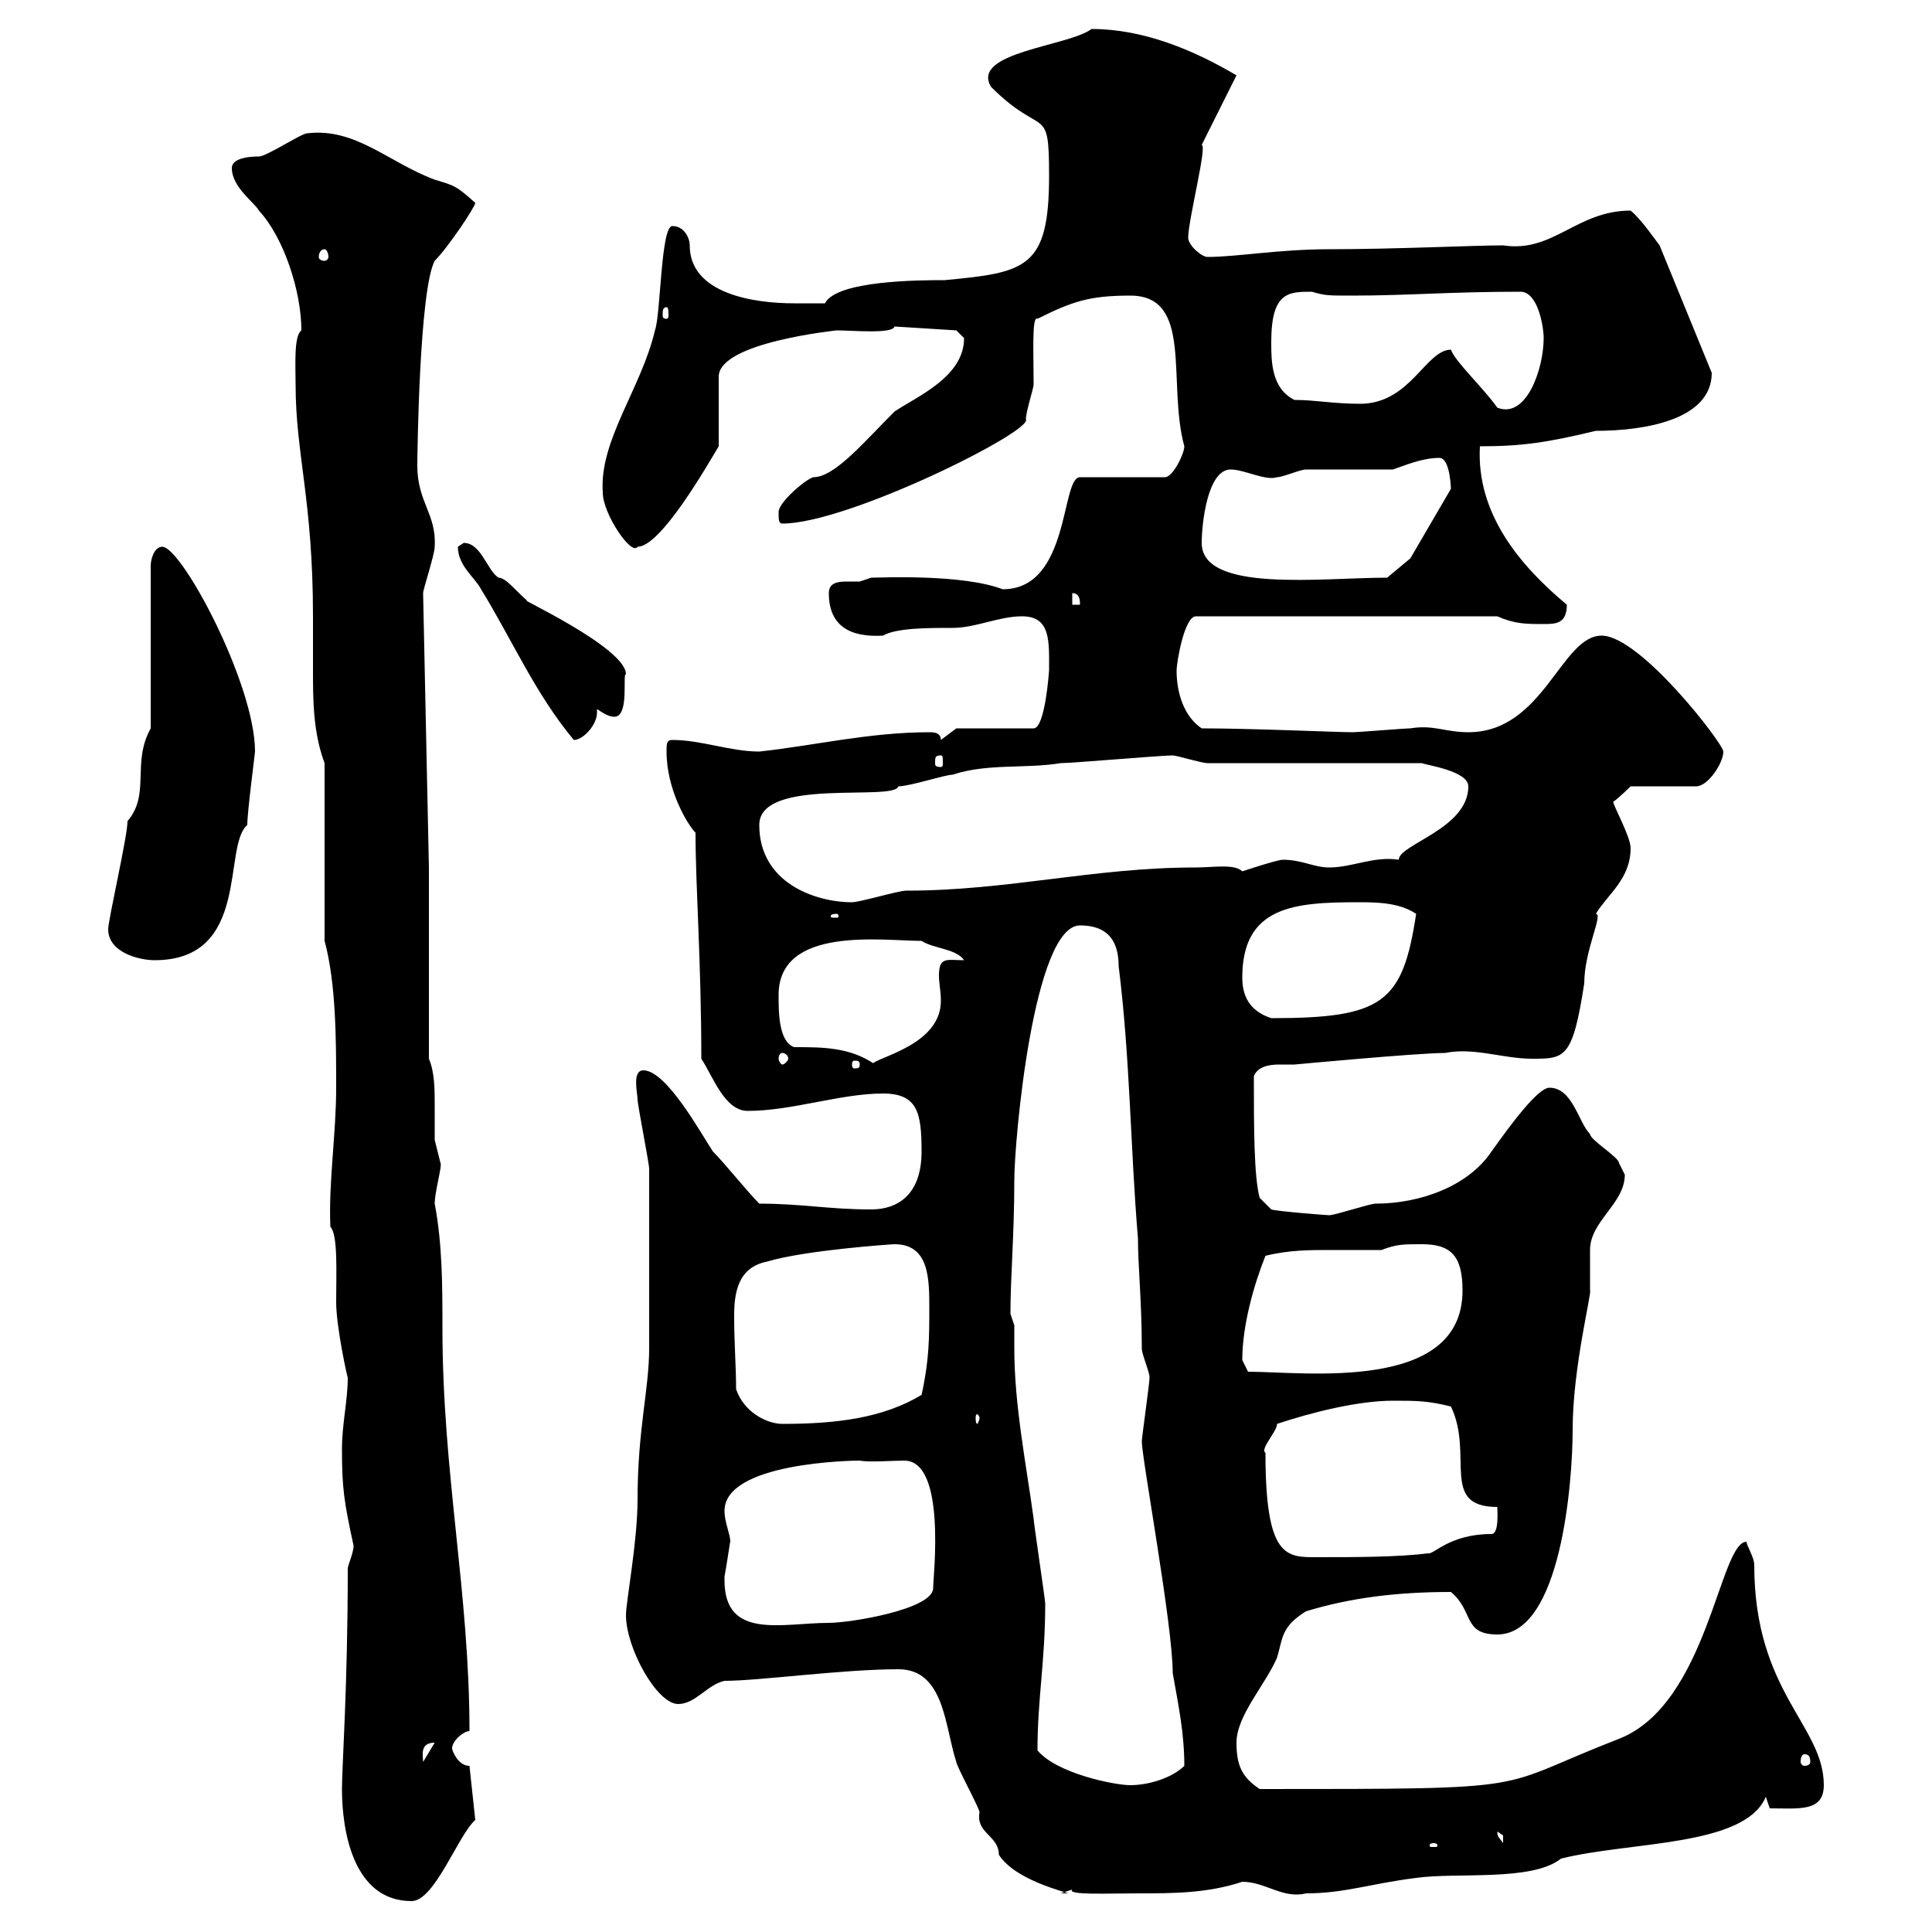 <svg xmlns="http://www.w3.org/2000/svg" xmlns:xlink="http://www.w3.org/1999/xlink" width="300" height="300"><path d="M53.10 277.80C53.10 284.40 54.90 295.20 63.90 295.20C67.50 295.20 71.10 285 73.80 282.60L72.90 274.20C71.10 274.20 70.20 271.80 70.20 271.50C70.20 270.30 72 268.80 72.90 268.80C72.90 247.20 68.70 228.90 68.70 206.10C68.70 199.80 68.70 193.20 67.50 186.90C67.50 185.10 68.70 180.90 68.40 180.60C68.40 180.60 67.50 177 67.50 177C67.50 175.50 67.50 173.40 67.50 171.60C67.50 169.20 67.50 166.50 66.60 164.40L66.60 134.70L65.70 92.10C65.70 91.50 67.50 86.10 67.50 84.90C67.80 79.80 64.80 78 64.80 72.30C64.80 70.80 65.10 45 67.50 40.50C69.60 38.40 73.80 32.10 73.80 31.50C70.80 28.80 70.50 28.80 67.50 27.90C60.30 25.20 55.20 19.80 47.70 20.70C46.80 20.70 41.40 24.30 40.20 24.30C39.60 24.30 36 24.30 36 26.10C36 29.10 39.60 31.50 40.20 32.70C44.10 36.90 46.80 45.30 46.80 51.30C45.60 52.20 45.90 56.70 45.90 59.70C45.90 70.50 48.60 77.70 48.60 95.70C48.60 98.10 48.60 101.10 48.60 104.10C48.60 108.60 48.60 113.70 50.40 118.50L50.40 146.10C52.20 152.70 52.20 161.70 52.20 168.90C52.20 176.10 51 183.60 51.30 190.50C52.50 191.70 52.20 197.70 52.20 202.20C52.20 206.10 54 214.20 54 213.90C54 217.50 53.10 221.10 53.10 225C53.10 231 53.40 233.10 54.90 240C54.90 241.20 54 243 54 243.60C54 261.90 53.10 274.20 53.10 277.80ZM139.50 259.20C146.70 259.20 146.70 268.20 148.50 273.60C148.50 274.20 152.10 280.80 152.10 281.40C151.50 284.70 155.10 285 155.10 288C157.20 291.30 162.90 293.10 165.90 294L164.70 294C164.70 294 166.50 293.40 166.50 293.40C165.60 294.30 171.90 294 176.70 294C182.10 294 187.50 294 192.90 292.20C196.50 292.20 199.20 294.90 202.80 294C208.80 294 212.70 292.50 219.90 291.60C226.20 290.70 237.90 292.20 242.40 288.60C253.20 285.90 270.90 286.80 274.20 279L274.80 280.80C279.30 280.80 283.20 281.40 283.20 277.20C283.20 267.90 272.40 262.80 272.40 243C272.40 241.80 271.20 240 271.20 239.40C267 239.40 265.20 264.60 251.40 270C231.30 277.80 240.30 277.80 195.60 277.80C192.90 276 192 274.20 192 270.60C192 266.40 196.50 261.60 198.30 257.40C199.20 254.40 198.90 252.60 202.80 250.20C209.70 248.10 216.90 247.20 225.30 247.20C228.90 250.20 227.10 253.80 232.50 253.80C242.40 253.80 244.20 230.10 244.20 222C244.20 212.40 247.20 200.70 246.90 200.40C246.90 199.50 246.90 195 246.90 194.10C246.90 189.60 252.30 186.90 252.30 182.40C252.30 182.40 251.40 180.60 251.40 180.60C251.40 179.70 246.90 177 246.90 176.10C245.10 174.30 244.20 168.90 240.60 168.90C238.80 168.90 234.60 174.60 231.60 178.80C228 184.20 220.50 186.90 213.60 186.90C212.70 186.90 207.30 188.70 206.40 188.70C206.10 188.70 198.30 188.10 197.40 187.80L195.60 186C194.70 182.70 194.70 174.90 194.70 167.10C195.30 165.60 197.10 165.30 198.60 165.30C199.80 165.30 200.40 165.30 201 165.30C201 165.30 220.20 163.50 224.40 163.50C228.90 162.60 233.40 164.40 237.90 164.40C243 164.40 244.20 164.40 246 152.70C246 147.60 249 141.90 247.80 141.90C249.60 138.90 253.20 136.50 253.20 131.70C253.20 129.90 250.50 125.10 250.50 124.50C251.40 123.90 253.20 122.10 253.20 122.10L263.40 122.10C265.20 122.10 267.60 118.50 267.60 116.70C267.60 115.50 254.70 98.70 248.70 98.70C242.40 98.70 239.70 113.70 228 113.70C224.40 113.70 222.60 112.50 219 113.10C218.10 113.10 210.90 113.70 210 113.70C207.60 113.70 194.40 113.10 186.60 113.10C183.90 111.30 182.70 107.70 182.70 104.10C182.70 102.90 183.90 95.70 185.70 95.70L232.50 95.70C235.20 96.90 237 96.90 239.70 96.90C241.50 96.90 243.30 96.90 243.30 93.90C236.10 87.90 229.20 79.80 229.80 69.30C236.40 69.30 240.30 68.70 247.80 66.90C255.60 66.90 265.80 65.10 265.80 57.90L257.70 38.10C256.80 36.90 254.70 33.90 253.20 32.70C244.80 32.70 241.20 39.30 233.40 38.10C228.90 38.10 216.60 38.70 206.40 38.70C198.60 38.70 192 39.90 187.50 39.90C186.60 39.90 184.50 38.10 184.50 36.90C184.50 34.20 187.50 22.50 186.60 22.50C187.80 20.10 192 11.70 192 11.70C185.40 7.80 177.60 4.50 169.50 4.50C165.90 7.20 150.60 8.10 153.90 13.50C162 21.60 162.90 15.90 162.90 27.30C162.90 41.70 159.30 42.30 146.70 43.50C143.10 43.50 129.90 43.50 128.10 47.10C126.90 47.10 124.50 47.10 123.30 47.10C117 47.10 107.10 45.60 107.10 38.10C107.10 36.90 106.20 35.10 104.40 35.10C102.60 35.10 102.60 48.90 101.70 51.30C99.60 60.30 93 68.40 93.60 76.50C93.60 79.80 98.10 86.40 99 84.90C102.60 84.90 109.80 72.30 111.60 69.30L111.60 58.50C111.60 53.10 130.20 51.30 129.90 51.30C132.30 51.30 138.60 51.90 138.90 50.70L148.50 51.30C148.50 51.30 149.70 52.50 149.70 52.50C149.70 58.50 142.50 61.50 138.90 63.90C134.10 68.70 129.60 74.10 126.30 74.10C125.10 74.40 120.90 78 120.90 79.50C120.90 80.70 120.90 81.30 121.50 81.30C131.70 81.30 160.50 66.90 159.30 65.10C159.30 63.90 160.50 60.30 160.50 59.70C160.50 54.90 160.20 48.90 161.10 49.50C166.50 46.80 169.20 45.90 175.50 45.90C185.40 45.90 181.20 59.40 183.90 69.30C183.90 70.50 182.10 74.10 180.90 74.10L167.70 74.10C164.70 74.10 166.20 91.50 155.70 91.50C149.40 89.10 136.80 89.70 135.30 89.70C135.30 89.70 133.50 90.30 133.50 90.30C132.60 90.30 132 90.30 131.40 90.30C129.90 90.30 128.70 90.60 128.70 92.10C128.70 97.20 132 99 137.10 98.70C139.20 97.50 144 97.50 147.90 97.50C151.50 97.50 155.10 95.70 158.70 95.70C163.20 95.70 162.90 99.60 162.90 104.10C162.90 104.10 162.30 113.10 160.50 113.10L148.50 113.10L146.10 114.90C146.10 113.70 144.90 113.70 144.30 113.70C135 113.70 126.30 115.80 117.90 116.70C113.40 116.70 108.90 114.90 104.40 114.90C103.50 114.90 103.50 115.50 103.50 116.70C103.50 122.70 106.80 128.10 108 129.30C108 137.70 108.90 149.40 108.90 164.40C110.70 167.10 112.50 172.50 116.10 172.50C123 172.50 130.50 169.80 137.10 169.80C142.50 169.80 143.10 172.80 143.10 178.80C143.10 185.70 139.20 187.80 135.30 187.80C128.70 187.80 124.50 186.90 117.90 186.90C116.10 185.10 112.50 180.60 110.70 178.80C108.90 176.10 103.50 166.20 99.90 166.20C98.10 166.20 99 169.80 99 170.70C99 171.60 100.80 180.60 100.80 181.50C100.80 187.50 100.80 200.10 100.80 209.40C100.80 215.70 99 222 99 232.80C99 239.40 97.20 248.70 97.20 250.80C97.20 255.90 102 264.60 105.30 264.60C108 264.60 109.80 261.60 112.50 261C117.90 261 130.80 259.20 139.50 259.20ZM222.60 286.20C223.20 286.20 223.20 286.50 223.20 286.50C223.20 286.80 223.20 286.80 222.60 286.80C222 286.80 222 286.80 222 286.50C222 286.50 222 286.20 222.60 286.20ZM232.50 284.40C232.50 284.40 233.40 285 233.40 285C233.40 286.20 233.40 286.20 233.40 286.20C232.80 285.30 232.50 285.30 232.50 284.40ZM161.10 271.80C161.10 263.70 162.30 258 162.30 249C162.30 248.40 160.50 236.40 160.50 235.80C159.30 227.10 157.50 218.10 157.50 209.40C157.50 208.50 157.50 207 157.50 205.80L156.90 204C156.90 198.30 157.50 191.70 157.50 183.30C157.50 177 160.50 143.70 167.70 143.70C170.40 143.70 173.70 144.60 173.70 150C175.50 164.40 175.50 177.90 176.70 192.30C176.70 196.50 177.30 202.20 177.30 209.40C177.30 210.30 178.50 213 178.50 213.90C178.50 214.80 177.30 223.20 177.30 223.80C177.30 226.50 182.10 252.30 182.10 259.80C183 264.90 183.90 269.10 183.90 274.20C182.10 276 178.50 277.20 175.50 277.20C173.10 277.20 164.10 275.40 161.10 271.80ZM67.50 270.60C67.50 270.60 67.50 270.60 67.50 270.60L65.70 273.60C65.70 272.70 65.10 270.60 67.50 270.60ZM280.20 272.40C280.80 272.40 281.10 272.70 281.10 273.60C281.10 273.90 280.80 274.20 280.20 274.20C279.90 274.20 279.60 273.90 279.60 273.60C279.60 272.70 279.90 272.40 280.20 272.40ZM112.50 245.40C112.50 245.40 112.50 244.80 112.50 244.80C112.80 243.30 113.40 239.10 113.40 239.40C113.40 238.20 112.50 236.40 112.50 234.60C112.50 227.10 132.30 226.80 133.50 226.80C135 227.10 138.60 226.80 140.40 226.80C147 226.80 144.90 244.80 144.90 246.60C144.90 249.90 132 252 128.70 252C121.50 252 112.50 254.70 112.50 245.40ZM196.50 225.60C195.60 225 198.30 222.30 198.30 221.10C203.70 219.30 210.90 217.50 216.30 217.50C219.90 217.50 221.70 217.50 225.30 218.40C228.90 225.90 223.50 234 232.50 234C232.50 234.60 232.80 238.20 231.60 238.20C225 238.20 222.60 241.50 221.70 241.20C217.20 241.80 210 241.80 204.60 241.80C199.80 241.80 196.50 242.10 196.50 225.60ZM114.30 215.70C114.30 212.10 114 208.80 114 204.30C114 200.70 114.60 196.80 119.10 195.90C125.10 194.10 138.60 193.20 138.90 193.20C144.30 193.20 144.30 198.60 144.30 203.10C144.30 207.60 144.30 211.20 143.10 216.60C137.10 220.20 129.90 221.10 121.50 221.10C119.10 221.10 115.50 219.30 114.30 215.70ZM152.10 220.20C152.10 220.50 151.80 221.10 151.80 221.10C151.50 221.10 151.50 220.50 151.50 220.20C151.50 219.90 151.50 219.60 151.80 219.60C151.80 219.60 152.10 219.90 152.10 220.20ZM192.90 211.20C192.90 205.80 194.70 199.50 196.50 195C200.10 194.10 203.40 194.10 206.40 194.10C209.10 194.10 211.50 194.10 214.50 194.10C216.90 193.20 217.80 193.20 220.80 193.20C225.30 193.20 227.10 195 227.10 200.40C227.10 216.30 202.50 213 193.80 213C193.80 213 192.90 211.20 192.90 211.20ZM133.50 165.30C133.50 165.90 133.20 165.90 132.60 165.90C132.60 165.90 132.30 165.90 132.30 165.30C132.30 164.70 132.60 164.70 132.60 164.70C133.20 164.70 133.50 164.70 133.50 165.30ZM120.90 154.50C120.90 143.70 137.10 146.10 143.10 146.10C144.90 147.30 148.50 147.30 149.70 149.10C147 149.10 145.80 148.50 145.80 151.50C145.80 152.70 146.10 153.90 146.10 155.40C146.10 162.30 136.20 164.10 135.30 165.30L135.90 165.30C132 162.60 127.80 162.60 123.30 162.60C120.90 161.70 120.90 157.20 120.90 154.50ZM121.50 163.50C121.80 163.50 122.40 163.80 122.40 164.40C122.40 164.70 121.80 165.30 121.50 165.30C121.20 165.30 120.90 164.70 120.90 164.40C120.90 163.80 121.20 163.50 121.50 163.50ZM192.90 151.80C192.90 140.70 201 140.10 210.90 140.10C213.60 140.10 217.20 140.10 219.90 141.90C217.80 155.70 214.80 158.10 197.40 158.10C194.70 157.20 192.90 155.40 192.90 151.80ZM16.80 144.30C16.80 147.90 21.60 149.10 24 149.10C39 149.10 34.50 131.40 38.40 128.10C38.40 126 39.60 117 39.60 116.70C39.60 106.20 28.20 84.90 25.20 84.90C24 84.90 23.40 86.70 23.40 87.90L23.40 113.10C20.40 118.50 23.40 123.30 19.80 127.50C19.80 129.90 16.80 142.80 16.80 144.30ZM129.90 141.90C130.20 141.90 130.20 142.20 130.20 142.20C130.20 142.50 130.20 142.50 129.90 142.50C129 142.50 129 142.50 129 142.20C129 142.20 129 141.90 129.90 141.90ZM117.90 128.10C117.90 120.60 138.90 124.50 139.50 122.10C141.30 122.10 146.70 120.30 147.90 120.30C153.30 118.50 159.30 119.40 164.70 118.50C166.50 118.50 180.30 117.30 182.10 117.30C182.70 117.30 186.60 118.50 187.50 118.50L220.80 118.50C221.40 118.80 228 119.70 228 122.10C228 128.70 217.20 131.10 217.20 133.50C213.30 132.90 210 134.70 206.40 134.70C204 134.70 202.20 133.50 199.20 133.50C198.30 133.50 192.90 135.30 192.90 135.30C191.70 134.10 188.40 134.70 185.70 134.70C169.80 134.70 156.60 138.30 140.70 138.30C139.50 138.30 133.50 140.10 132.30 140.10C126.60 140.10 117.90 137.10 117.90 128.10ZM146.10 117.30C146.40 117.30 146.40 117.60 146.40 118.50C146.40 118.80 146.40 119.10 146.10 119.10C145.20 119.10 145.20 118.80 145.20 118.50C145.20 117.60 145.20 117.30 146.10 117.30ZM71.10 84.90C71.10 87.90 73.80 89.70 74.70 91.50C79.50 99.30 83.10 107.70 89.10 114.90C90.60 114.90 92.70 112.50 92.70 110.70C92.70 110.40 92.70 110.40 92.70 110.10C93.60 110.70 94.50 111.30 95.40 111.30C97.80 111.30 96.60 104.40 97.20 104.70C97.20 100.50 79.50 92.40 81.90 93.30C80.10 91.80 78.60 89.70 77.40 89.70C75.60 88.50 74.70 84.30 72 84.30C72 84.30 71.10 84.90 71.10 84.90ZM166.50 92.10C167.70 92.10 167.70 93.30 167.70 93.90L166.50 93.90ZM186.60 84.30C186.60 81.30 187.50 72.90 191.10 72.90C193.20 72.90 196.50 74.70 198.30 74.10C199.20 74.10 201.90 72.90 202.80 72.90C204.60 72.90 214.50 72.90 216.30 72.90C218.10 72.30 220.80 71.10 223.50 71.10C225.30 71.10 225.30 76.50 225.30 75.90L219 86.70L215.40 89.70C205.20 89.70 186.60 92.10 186.60 84.30ZM225.30 54.30C221.40 54.30 219 62.70 211.20 62.70C207 62.70 204.30 62.10 201 62.10C197.40 60.30 197.40 56.10 197.40 53.10C197.40 45.30 200.10 45.30 203.70 45.30C205.80 45.90 206.10 45.90 210 45.90C218.70 45.90 225 45.30 236.10 45.30C238.80 45.30 239.70 50.70 239.70 52.50C239.70 57.30 237 65.10 232.50 63.30C230.40 60.30 225.90 56.10 225.30 54.30ZM103.50 47.70C103.80 47.70 103.80 48.30 103.80 48.90C103.80 49.20 103.80 49.50 103.50 49.50C102.90 49.50 102.90 49.20 102.90 48.90C102.90 48.30 102.90 47.70 103.50 47.70ZM50.40 38.70C50.70 38.70 51 39.30 51 39.90C51 40.20 50.70 40.50 50.40 40.50C49.80 40.50 49.50 40.20 49.50 39.90C49.50 39.30 49.80 38.70 50.40 38.70Z"/></svg>